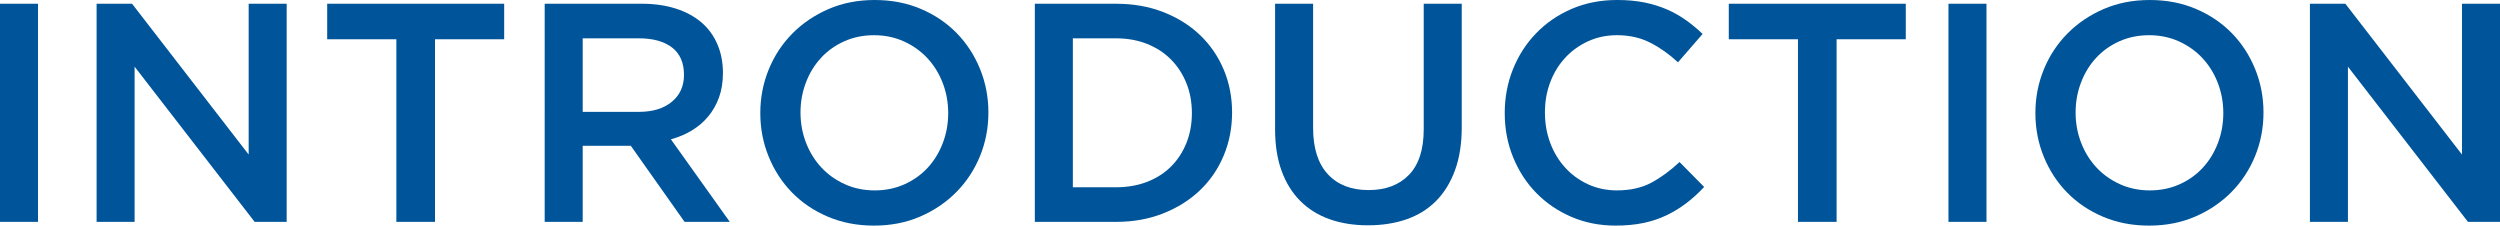 <?xml version="1.0" encoding="UTF-8"?><svg id="uuid-2d694a0b-5528-47ce-8c54-531ef92cc4bb" xmlns="http://www.w3.org/2000/svg" viewBox="0 0 160.458 14.48"><defs><style>.uuid-e8990573-4233-4bd1-a15a-1de5cd8d23c9{fill:#00559a;}</style></defs><g id="uuid-55f548d5-fcf8-45e8-8344-b4b5927523b4"><path class="uuid-e8990573-4233-4bd1-a15a-1de5cd8d23c9" d="M2.44.24v14H0V.24h2.44Z"/><path class="uuid-e8990573-4233-4bd1-a15a-1de5cd8d23c9" d="M15.96.24h2.44v14h-2.056l-7.704-9.96v9.96h-2.44V.24h2.275l7.485,9.68V.24Z"/><path class="uuid-e8990573-4233-4bd1-a15a-1de5cd8d23c9" d="M27.92,14.24h-2.48V2.52h-4.44V.24h11.36v2.28h-4.44v11.72Z"/><path class="uuid-e8990573-4233-4bd1-a15a-1de5cd8d23c9" d="M43.939,14.24l-3.45-4.88h-3.089v4.88h-2.44V.24h6.24c.8,0,1.523.104,2.17.31.646.207,1.193.5,1.64.88.446.38.79.847,1.03,1.4.24.554.36,1.17.36,1.85,0,.587-.083,1.11-.25,1.57-.167.46-.397.867-.69,1.22-.293.354-.643.653-1.05.9-.407.247-.857.437-1.35.57l3.78,5.3h-2.9ZM43.137,3.052c-.508-.395-1.224-.593-2.146-.593h-3.591v4.72h3.611c.883,0,1.585-.214,2.106-.643.521-.428.783-1.004.783-1.728,0-.776-.254-1.362-.763-1.757Z"/><path class="uuid-e8990573-4233-4bd1-a15a-1de5cd8d23c9" d="M62.899,10.02c-.36.88-.867,1.65-1.52,2.31-.653.66-1.427,1.184-2.32,1.57-.894.386-1.88.58-2.96.58s-2.067-.19-2.96-.57c-.894-.38-1.66-.896-2.3-1.55-.64-.653-1.14-1.42-1.5-2.3-.36-.88-.54-1.813-.54-2.8s.18-1.92.54-2.8c.36-.88.866-1.65,1.52-2.31.653-.66,1.426-1.183,2.32-1.57.893-.386,1.88-.58,2.96-.58s2.066.19,2.96.57c.893.38,1.66.897,2.3,1.55.64.654,1.14,1.42,1.5,2.3.36.88.54,1.813.54,2.8s-.18,1.92-.54,2.8ZM60.509,5.33c-.233-.606-.56-1.136-.98-1.59-.42-.453-.924-.813-1.51-1.08-.587-.267-1.227-.4-1.92-.4s-1.33.13-1.91.39c-.58.26-1.077.613-1.49,1.06-.414.447-.737.973-.97,1.58s-.35,1.25-.35,1.93.117,1.323.35,1.93.56,1.137.98,1.59c.42.454.923.813,1.51,1.08.586.267,1.227.4,1.92.4s1.33-.13,1.91-.39c.58-.26,1.076-.613,1.49-1.06.413-.447.737-.973.97-1.58.233-.607.35-1.25.35-1.93s-.117-1.323-.35-1.93Z"/><path class="uuid-e8990573-4233-4bd1-a15a-1de5cd8d23c9" d="M78.539,9.99c-.36.86-.87,1.604-1.53,2.23-.66.627-1.447,1.12-2.36,1.48-.913.36-1.917.54-3.01.54h-5.22V.24h5.22c1.093,0,2.097.177,3.01.53.914.353,1.7.844,2.36,1.47.66.627,1.17,1.367,1.53,2.22.36.854.54,1.773.54,2.76s-.18,1.91-.54,2.77ZM76.148,5.342c-.234-.583-.562-1.088-.983-1.516s-.932-.763-1.534-1.004c-.602-.241-1.271-.362-2.005-.362h-2.767v9.56h2.767c.735,0,1.403-.117,2.005-.351.602-.234,1.113-.562,1.534-.984s.749-.924.983-1.507c.233-.583.351-1.222.351-1.918s-.117-1.335-.351-1.918Z"/><path class="uuid-e8990573-4233-4bd1-a15a-1de5cd8d23c9" d="M93.819,8.18c0,1.04-.144,1.954-.43,2.74s-.69,1.443-1.21,1.97c-.52.527-1.15.92-1.89,1.18-.74.26-1.57.39-2.49.39-.907,0-1.727-.13-2.46-.39-.733-.26-1.36-.65-1.88-1.17s-.92-1.163-1.2-1.93c-.28-.767-.42-1.656-.42-2.67V.24h2.44v7.96c0,1.307.315,2.3.945,2.98.63.68,1.501,1.02,2.615,1.02,1.099,0,1.964-.327,2.595-.98.63-.653.945-1.626.945-2.92V.24h2.44v7.94Z"/><path class="uuid-e8990573-4233-4bd1-a15a-1de5cd8d23c9" d="M108.249,13.03c-.394.3-.817.56-1.27.78-.454.22-.95.387-1.49.5-.54.113-1.137.17-1.79.17-1.027,0-1.973-.187-2.84-.56-.867-.373-1.617-.883-2.25-1.53-.633-.646-1.13-1.41-1.49-2.29-.36-.88-.54-1.826-.54-2.84,0-1,.176-1.94.53-2.82.353-.88.85-1.65,1.49-2.31.64-.66,1.4-1.18,2.28-1.56.88-.38,1.853-.57,2.92-.57.64,0,1.223.053,1.75.16.527.107,1.01.257,1.45.45s.847.423,1.22.69c.374.267.727.56,1.06.88l-1.58,1.82c-.56-.52-1.153-.94-1.78-1.26-.627-.32-1.34-.48-2.14-.48-.667,0-1.283.13-1.85.39-.567.26-1.057.613-1.47,1.06-.414.447-.733.97-.96,1.57-.227.6-.34,1.247-.34,1.94s.113,1.344.34,1.95c.227.607.546,1.137.96,1.59.413.453.903.81,1.47,1.07.567.26,1.183.39,1.85.39.853,0,1.587-.163,2.2-.49.613-.326,1.22-.77,1.82-1.33l1.58,1.6c-.36.387-.737.73-1.13,1.03Z"/><path class="uuid-e8990573-4233-4bd1-a15a-1de5cd8d23c9" d="M117.879,14.24h-2.48V2.52h-4.44V.24h11.36v2.28h-4.44v11.72Z"/><path class="uuid-e8990573-4233-4bd1-a15a-1de5cd8d23c9" d="M127.499.24v14h-2.44V.24h2.44Z"/><path class="uuid-e8990573-4233-4bd1-a15a-1de5cd8d23c9" d="M144.738,10.02c-.36.88-.867,1.65-1.52,2.31-.653.66-1.427,1.184-2.32,1.57-.894.386-1.88.58-2.96.58s-2.067-.19-2.96-.57c-.894-.38-1.66-.896-2.3-1.55-.64-.653-1.14-1.42-1.5-2.3-.36-.88-.54-1.813-.54-2.8s.18-1.92.54-2.8c.36-.88.866-1.65,1.52-2.31.653-.66,1.426-1.183,2.32-1.57.893-.386,1.88-.58,2.96-.58s2.066.19,2.96.57c.893.38,1.66.897,2.3,1.55.64.654,1.14,1.42,1.5,2.3.36.88.54,1.813.54,2.8s-.18,1.92-.54,2.8ZM142.349,5.33c-.233-.606-.56-1.136-.98-1.59-.42-.453-.924-.813-1.51-1.08-.587-.267-1.227-.4-1.92-.4s-1.33.13-1.91.39c-.58.26-1.077.613-1.49,1.06-.414.447-.737.973-.97,1.58s-.35,1.25-.35,1.93.117,1.323.35,1.93.56,1.137.98,1.59c.42.454.923.813,1.51,1.08.586.267,1.227.4,1.92.4s1.33-.13,1.91-.39c.58-.26,1.076-.613,1.49-1.06.413-.447.737-.973.97-1.58.233-.607.35-1.25.35-1.93s-.117-1.323-.35-1.93Z"/><path class="uuid-e8990573-4233-4bd1-a15a-1de5cd8d23c9" d="M158.018.24h2.44v14h-2.056l-7.704-9.96v9.96h-2.44V.24h2.275l7.485,9.68V.24Z"/></g></svg>